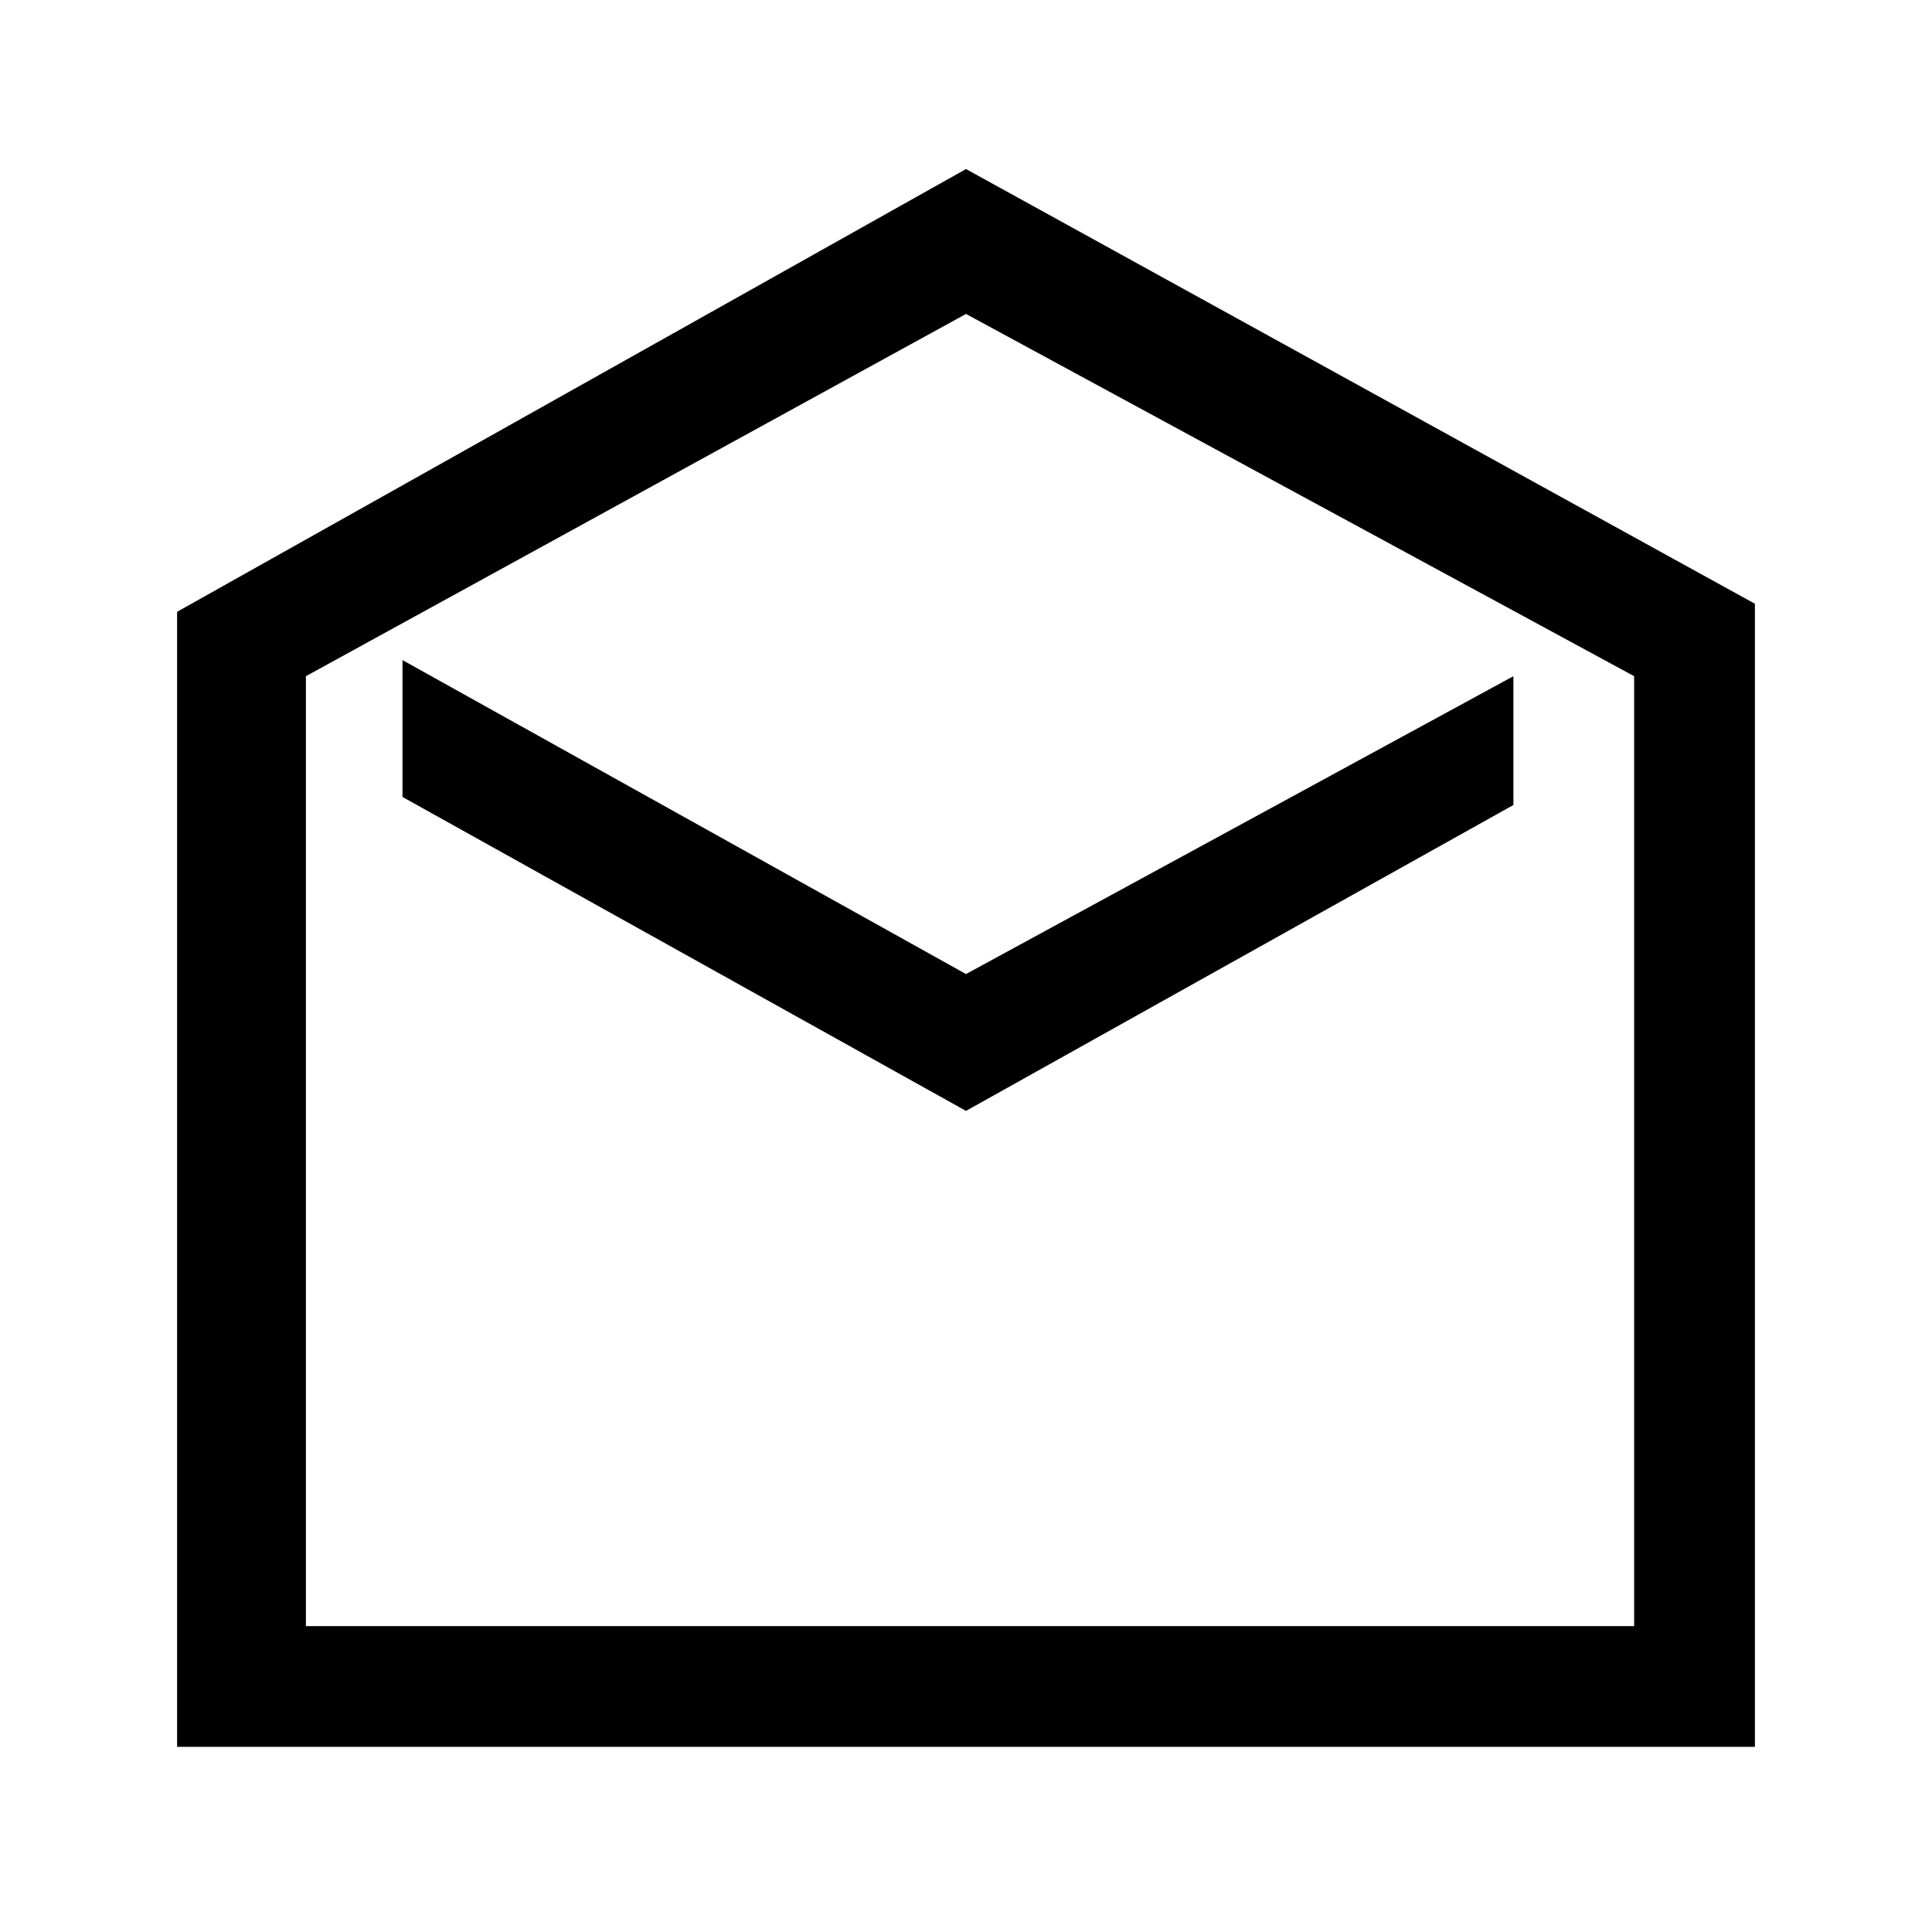<?xml version="1.0" encoding="UTF-8"?><svg id="Layer_2" xmlns="http://www.w3.org/2000/svg" viewBox="0 0 24 24"><g id="_1.5px"><g id="mail_open"><rect id="regular_communication_mail_open_background" width="24" height="24" style="fill:none;"/><path id="Subtract-17" d="m18.8,8.4l-6.8,3.7-7-3.9v1.7l7,3.9,6.8-3.8v-1.7Z"/><path id="Rectangle_204_Stroke_2" d="m21.8,21.7H2.2V7.6L12,2.1l9.8,5.4v14.2h0ZM12,3.9h0L3.8,8.4v11.8h16.5v-11.8L12,3.9Z"/></g></g></svg>